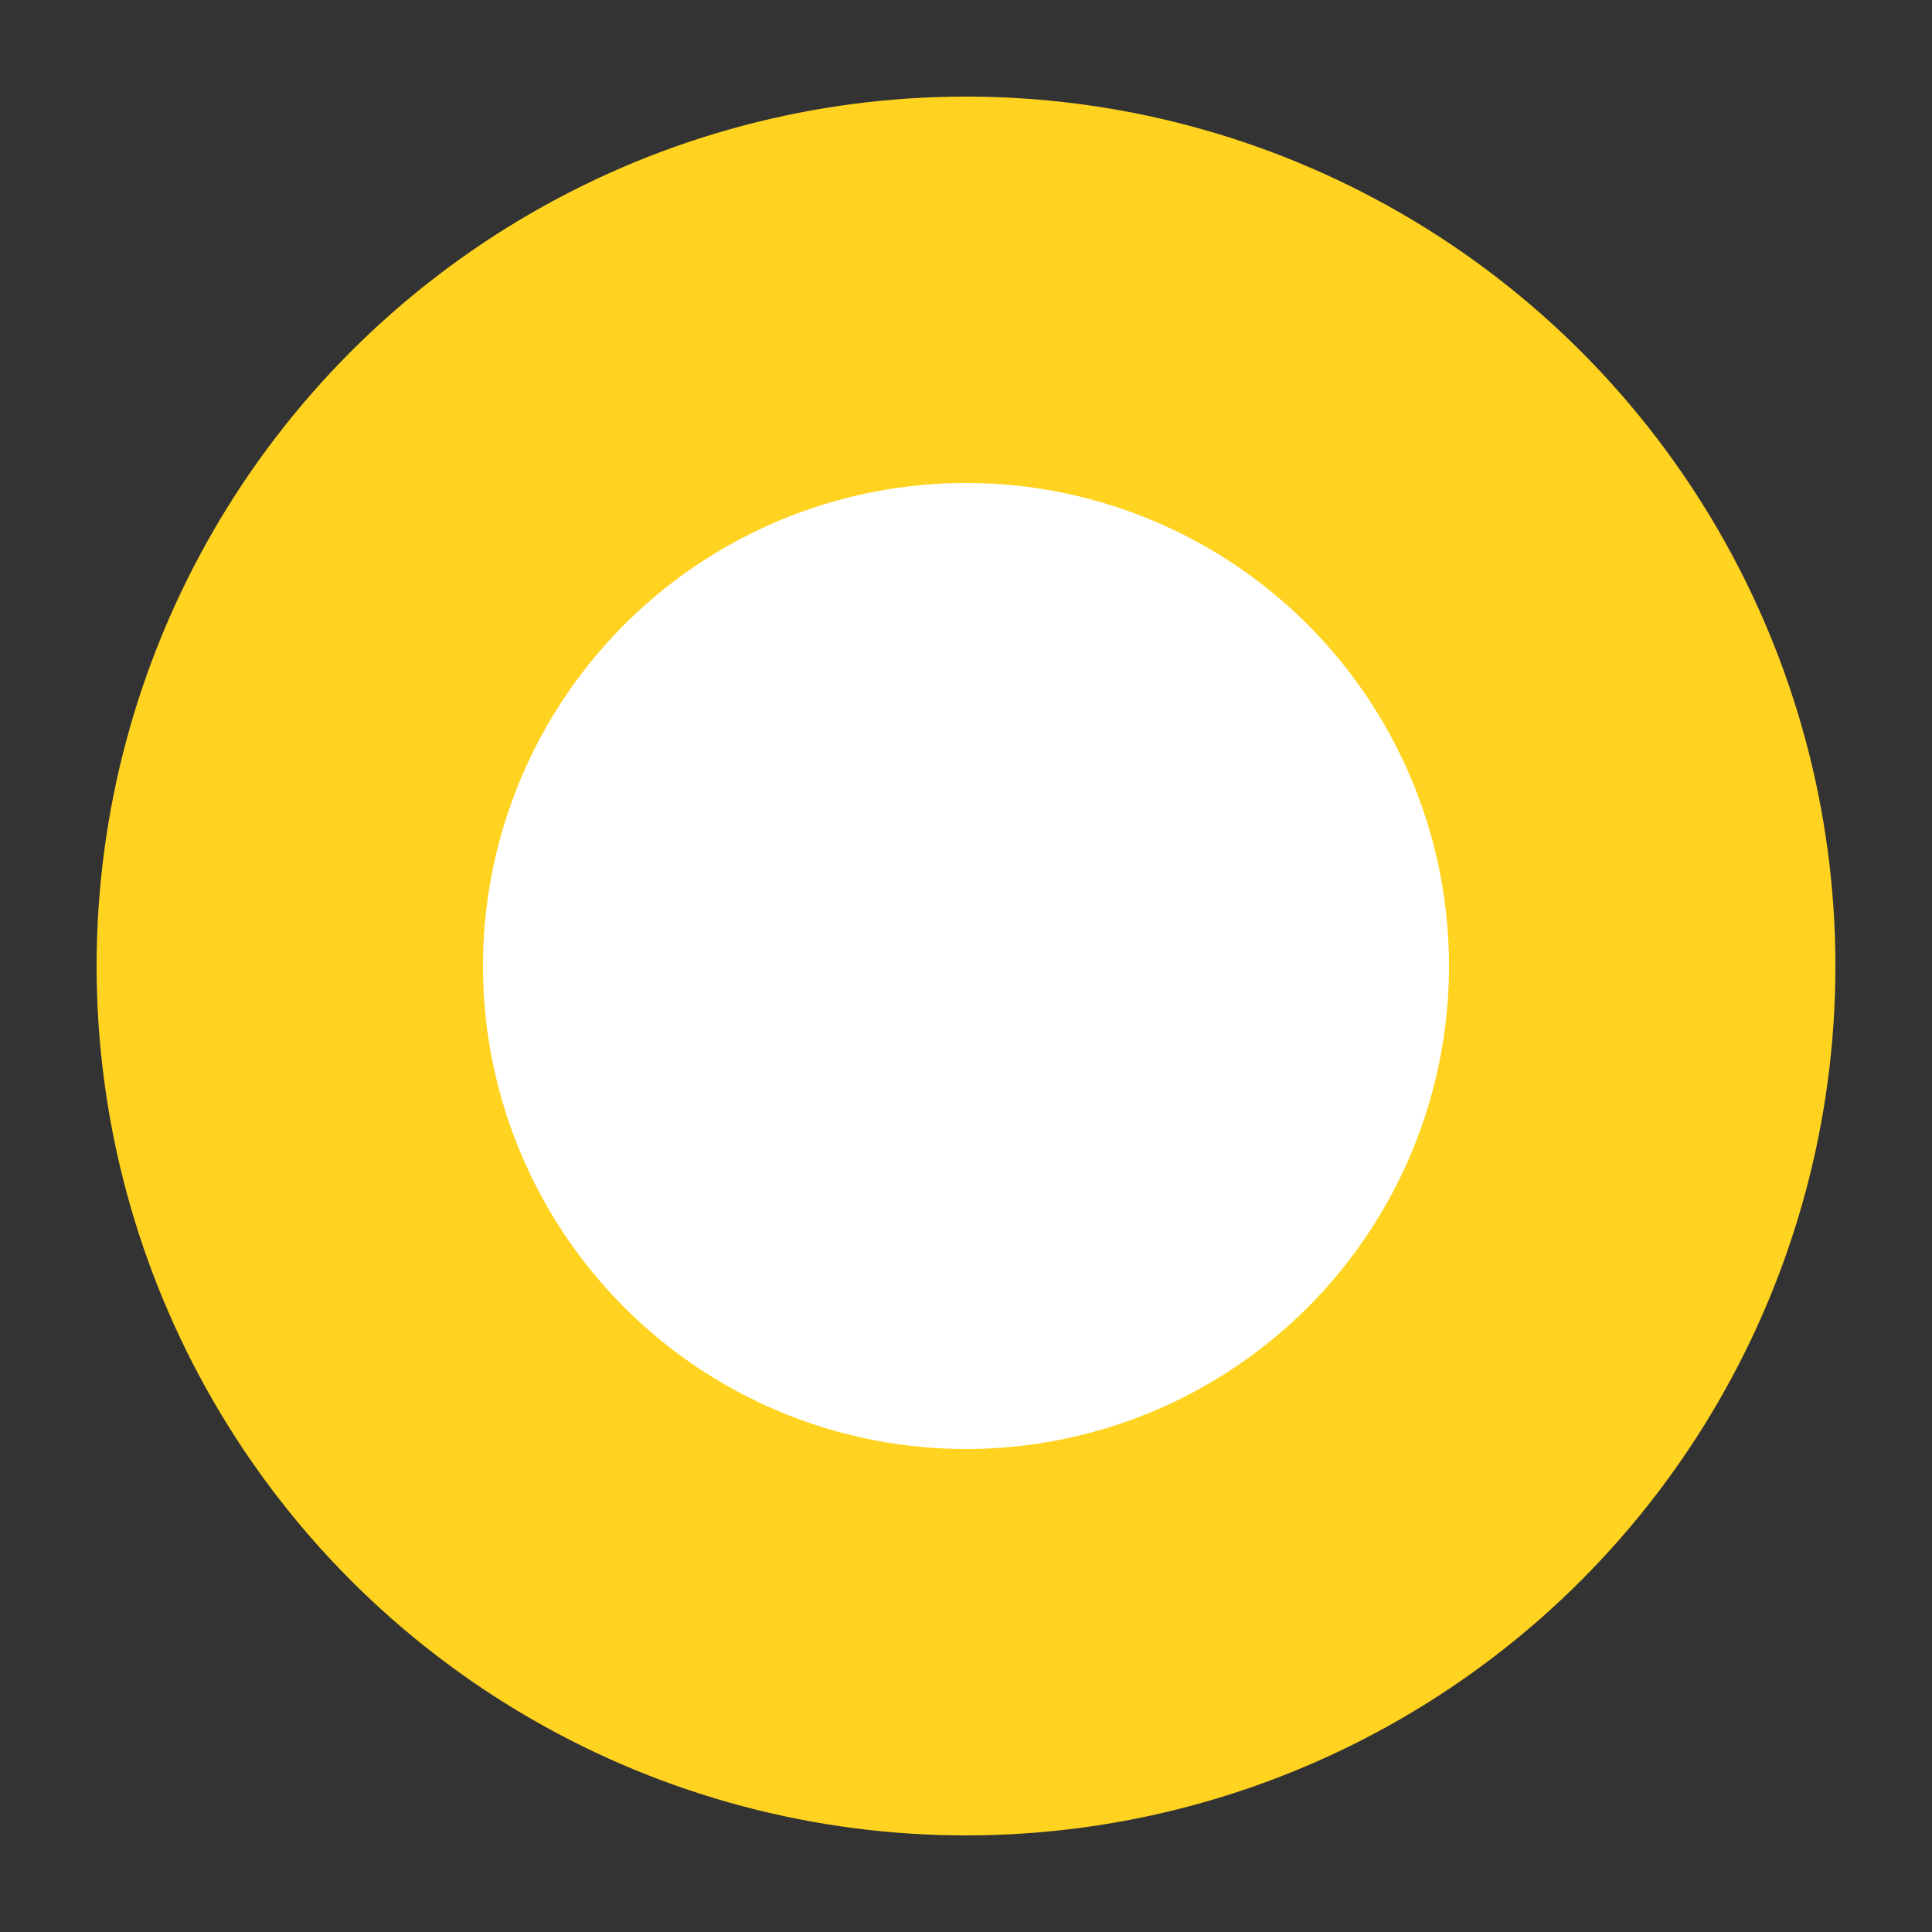 <?xml version="1.0" encoding="utf-8"?>
<!-- Generator: Adobe Illustrator 25.2.3, SVG Export Plug-In . SVG Version: 6.00 Build 0)  -->
<svg version="1.1" id="Calque_1" xmlns="http://www.w3.org/2000/svg" xmlns:xlink="http://www.w3.org/1999/xlink" x="0px" y="0px"
	 viewBox="0 0 20 20" style="enable-background:new 0 0 20 20;" xml:space="preserve">
<rect x="0" y="0" width="20" height="20" fill="#333333" stroke="none"/>
<style type="text/css">
	.st0{fill:#FFD31F;}
	.st1{fill:#FFFFFF;}
</style>
<g>
	<circle id="Ellipse_12" class="st0" cx="10" cy="10" r="9"/>
	<circle id="Ellipse_13" class="st1" cx="10" cy="10" r="5"/>
</g>
</svg>
